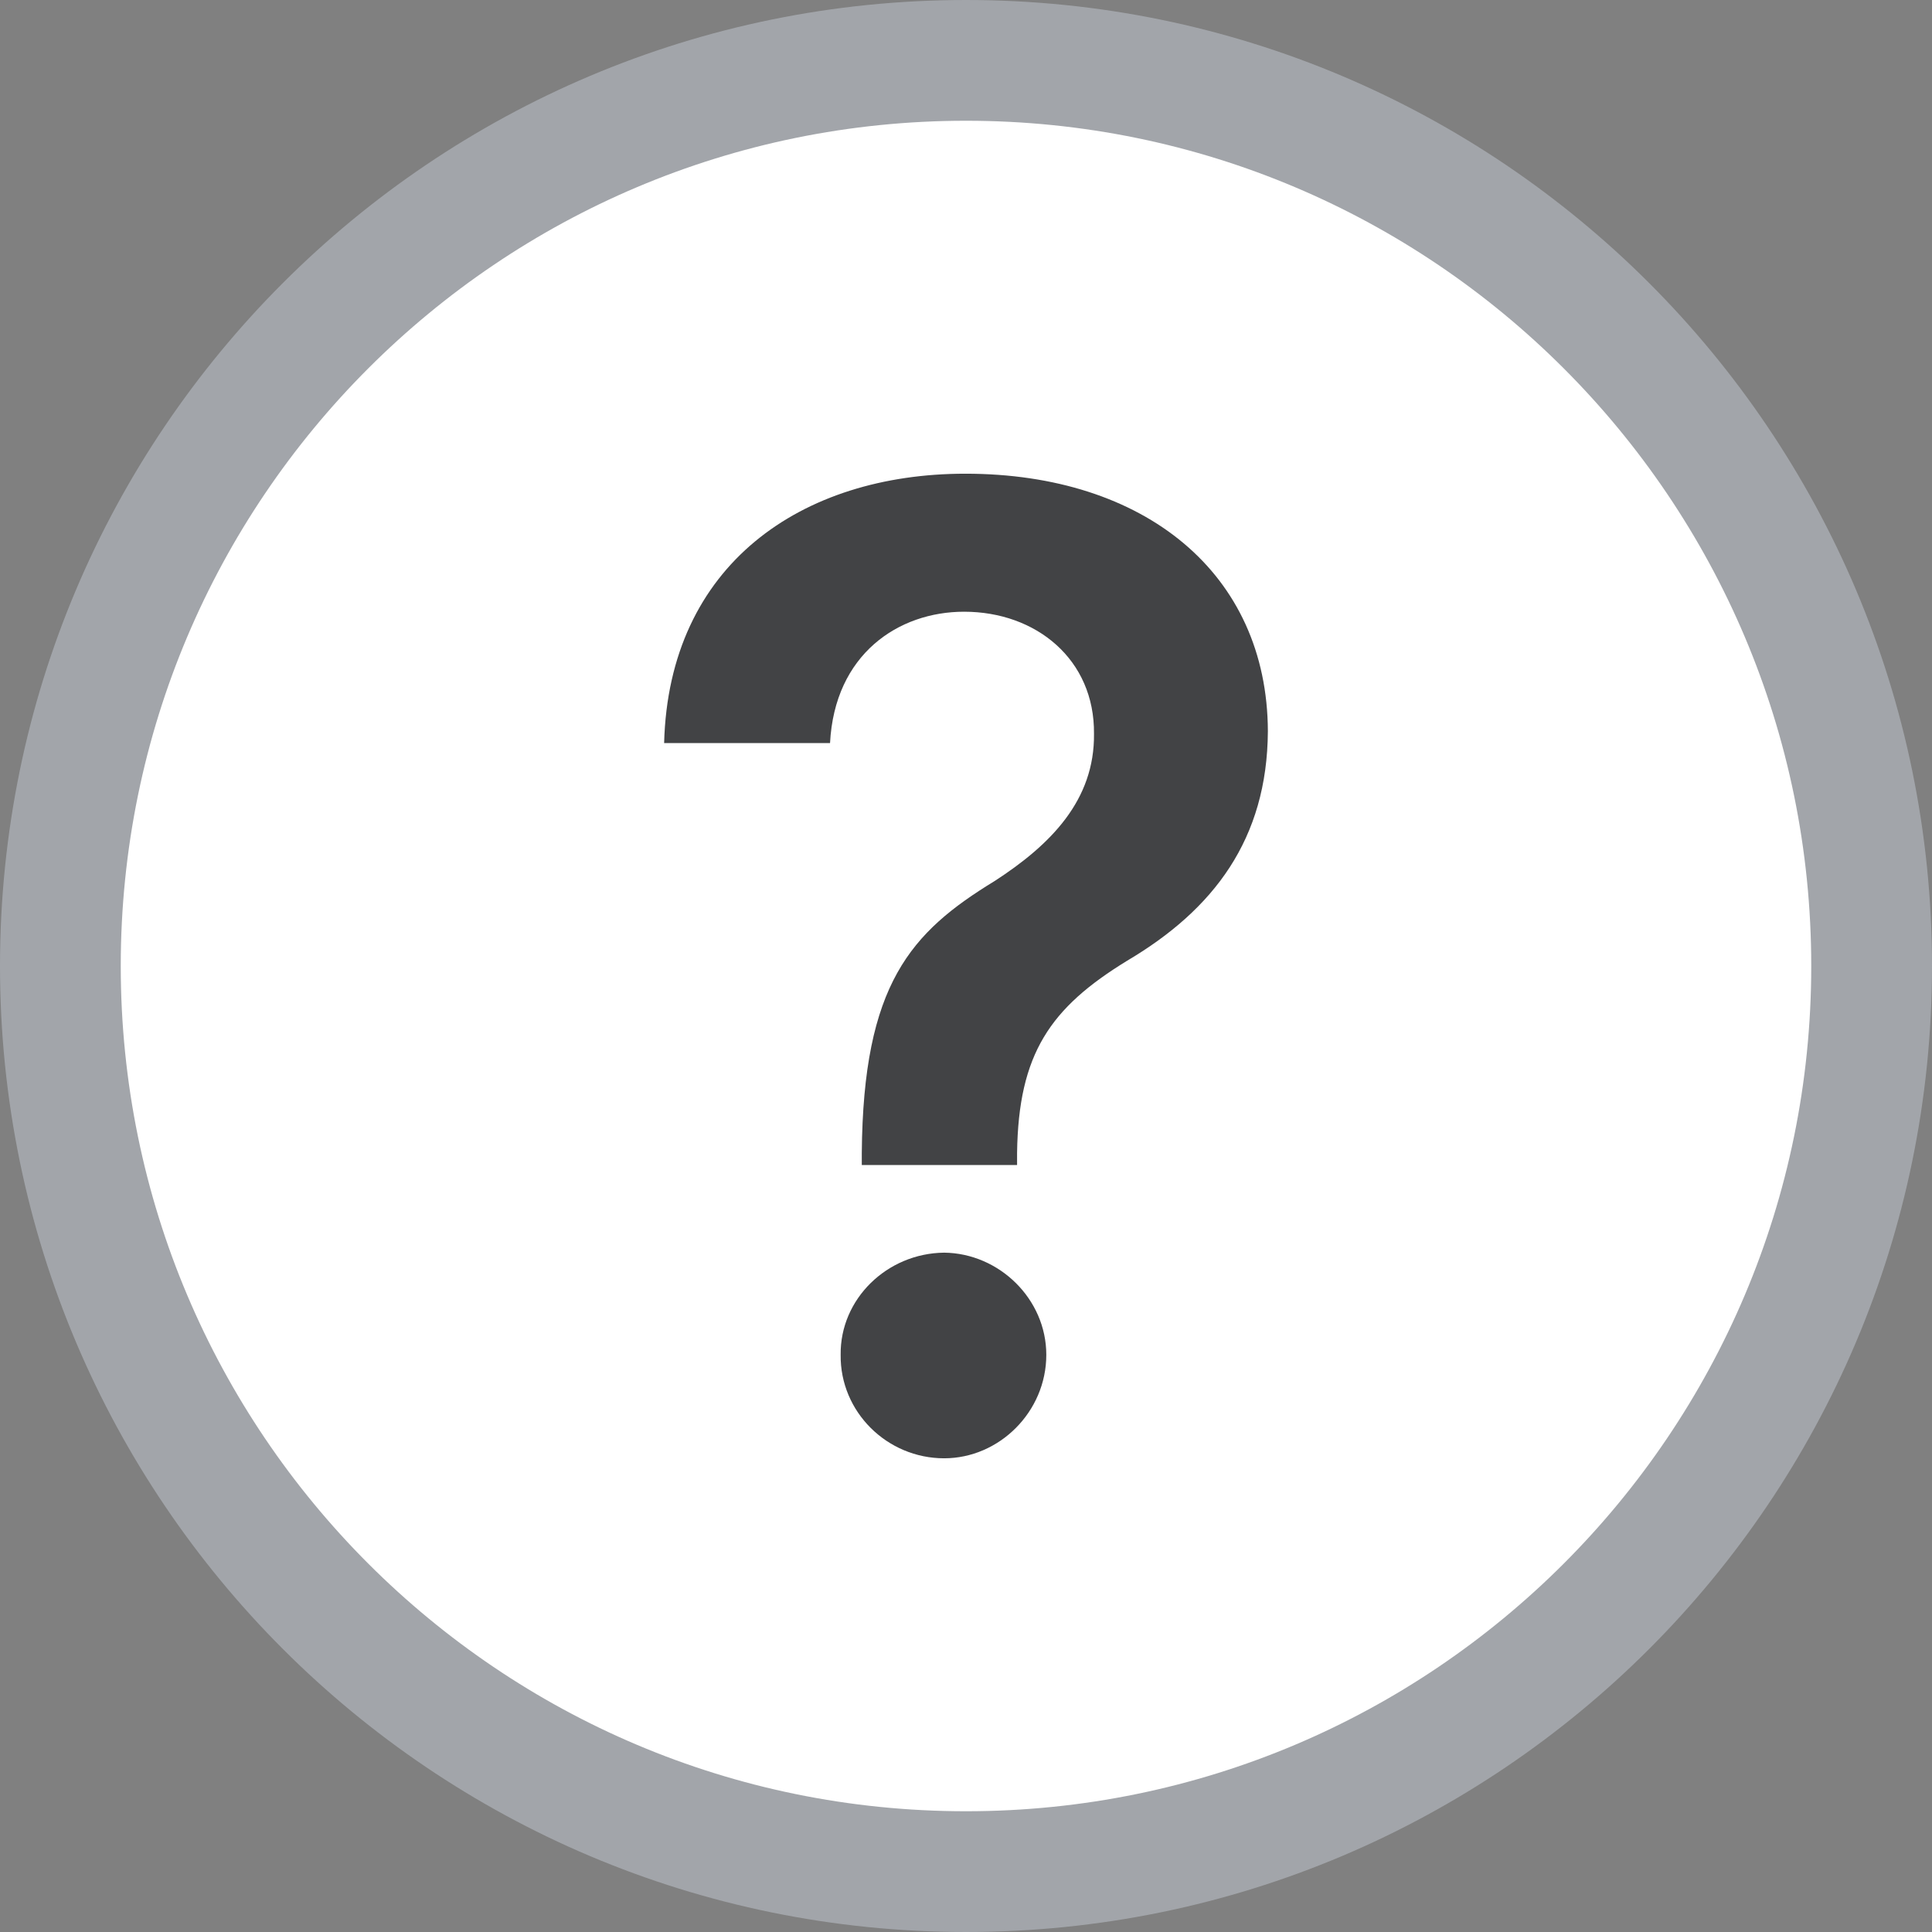 <svg width="16" height="16" viewBox="0 0 16 16" fill="none" xmlns="http://www.w3.org/2000/svg">
<rect x="0" y="0" width="16" height="16" fill="#808080" stroke="none"/>
<g clip-path="url(#clip0_319_11710)">
<path d="M0.5 8C0.5 3.858 3.858 0.5 8 0.5C12.142 0.5 15.5 3.858 15.5 8C15.5 12.142 12.142 15.5 8 15.5C3.858 15.5 0.5 12.142 0.5 8Z" fill="white" stroke="#A2A5AA" stroke-linecap="round" stroke-linejoin="round"/>
</g>
<path d="M7.137 9.549C7.148 8.148 7.544 7.72 8.236 7.297C8.703 6.995 9.066 6.626 9.06 6.077C9.066 5.462 8.582 5.066 7.984 5.066C7.44 5.066 6.912 5.418 6.874 6.154H5.5C5.538 4.676 6.637 3.923 7.995 3.923C9.478 3.923 10.495 4.747 10.5 6.055C10.495 6.951 10.05 7.533 9.335 7.956C8.698 8.346 8.434 8.725 8.423 9.549V9.648H7.137V9.549ZM6.962 11.22C6.956 10.758 7.346 10.379 7.819 10.374C8.275 10.379 8.665 10.758 8.665 11.22C8.665 11.692 8.275 12.077 7.819 12.077C7.346 12.077 6.956 11.692 6.962 11.22Z" fill="#424345"/>
<defs>
<clipPath id="clip0_319_11710">
<rect width="16" height="16" fill="white"/>
</clipPath>
</defs>
</svg>
